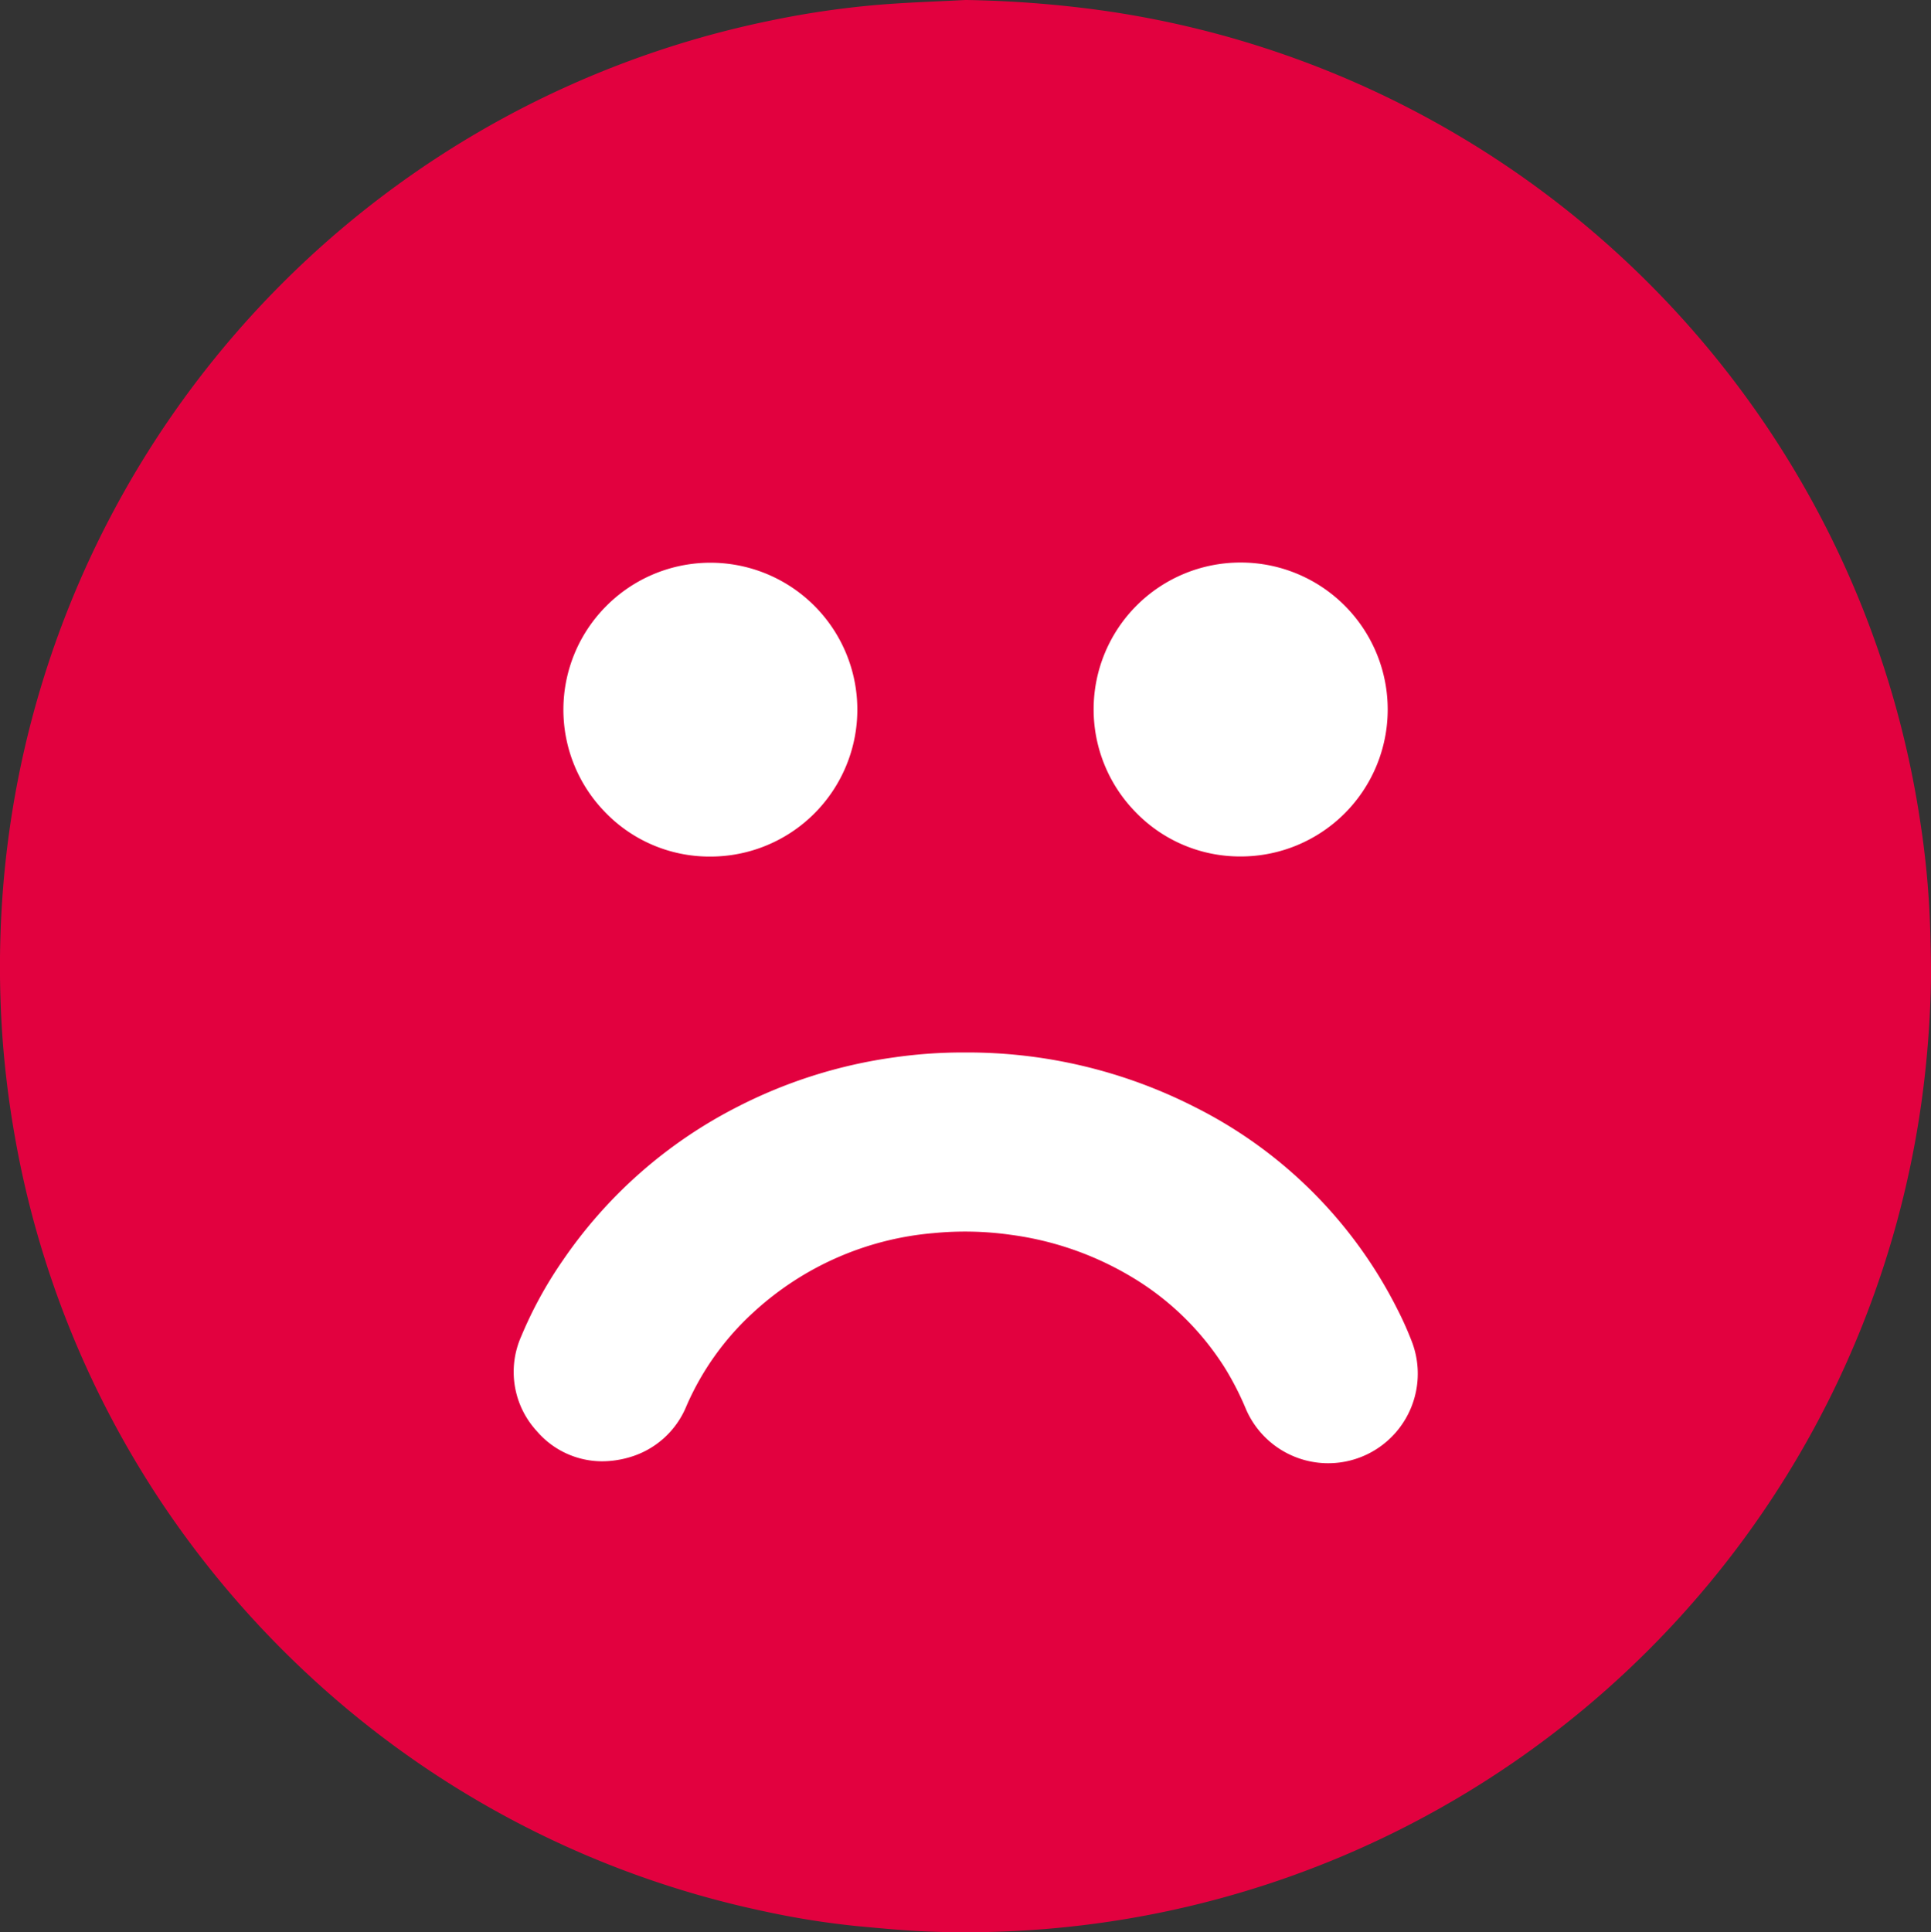 <svg id="Group_3757" data-name="Group 3757" xmlns="http://www.w3.org/2000/svg" width="71.81" height="71.848" viewBox="0 0 71.81 71.848">
  <rect x="0" y="0" width="71.81" height="71.848" fill="#333333" stroke="none"/>
  <path id="Path_173" data-name="Path 173" d="M4395.389,721.616l-.007-.282a32.657,32.657,0,0,0-.365-4.039,35.828,35.828,0,0,0-30.777-30.262,41.873,41.873,0,0,0-4.7-.342h-.045q-.478.025-.958.046c-.714.033-1.452.067-2.182.125a33.429,33.429,0,0,0-4.055.585,35.836,35.836,0,0,0-28.649,33.2,37.418,37.418,0,0,0,.013,4.221,36.19,36.19,0,0,0,.458,3.913,35.669,35.669,0,0,0,5.609,13.966,36.175,36.175,0,0,0,5.463,6.339,35.691,35.691,0,0,0,16.734,8.655,31,31,0,0,0,3.6.576h.013c.837.079,1.7.16,2.567.195.455.018.92.028,1.382.028.6,0,1.226-.016,1.845-.047a35.882,35.882,0,0,0,10.042-1.958,35.828,35.828,0,0,0,23.832-30.125c.118-1.136.184-2.263.2-3.35C4395.413,722.574,4395.4,722.087,4395.389,721.616Z" transform="translate(-4323.599 -686.691)" fill="#e2013f"/>
  <path id="Path_174" data-name="Path 174" d="M4629.665,1321.945a3.637,3.637,0,0,0,1-.146,3.265,3.265,0,0,0,2.131-1.911,10.23,10.23,0,0,1,2.494-3.485,11.294,11.294,0,0,1,6.7-2.943,12.1,12.1,0,0,1,2.869.064,11.749,11.749,0,0,1,4.434,1.532,10.375,10.375,0,0,1,3.542,3.443,10.924,10.924,0,0,1,.744,1.45,3.331,3.331,0,0,0,6.165-2.525,12.123,12.123,0,0,0-.5-1.112,16.914,16.914,0,0,0-7.54-7.538,18.639,18.639,0,0,0-8.539-2.03h-.148a17.975,17.975,0,0,0-2.461.177,18.213,18.213,0,0,0-5.922,1.874,17.447,17.447,0,0,0-6.455,5.708,15.244,15.244,0,0,0-1.529,2.8,3.252,3.252,0,0,0,.58,3.52A3.2,3.2,0,0,0,4629.665,1321.945Z" transform="translate(-4607.268 -1267.609)" fill="#fff"/>
  <path id="Path_175" data-name="Path 175" d="M4660.975,1029.139h.03a5.463,5.463,0,1,0-3.882-9.292,5.456,5.456,0,0,0-.024,7.638A5.389,5.389,0,0,0,4660.975,1029.139Z" transform="translate(-4634.6 -997.289)" fill="#fff"/>
  <path id="Path_176" data-name="Path 176" d="M4973.408,1029.1h.012a5.464,5.464,0,0,0,.017-10.929h-.021a5.459,5.459,0,0,0-3.885,9.294A5.392,5.392,0,0,0,4973.408,1029.1Z" transform="translate(-4927.287 -997.254)" fill="#fff"/>
</svg>
